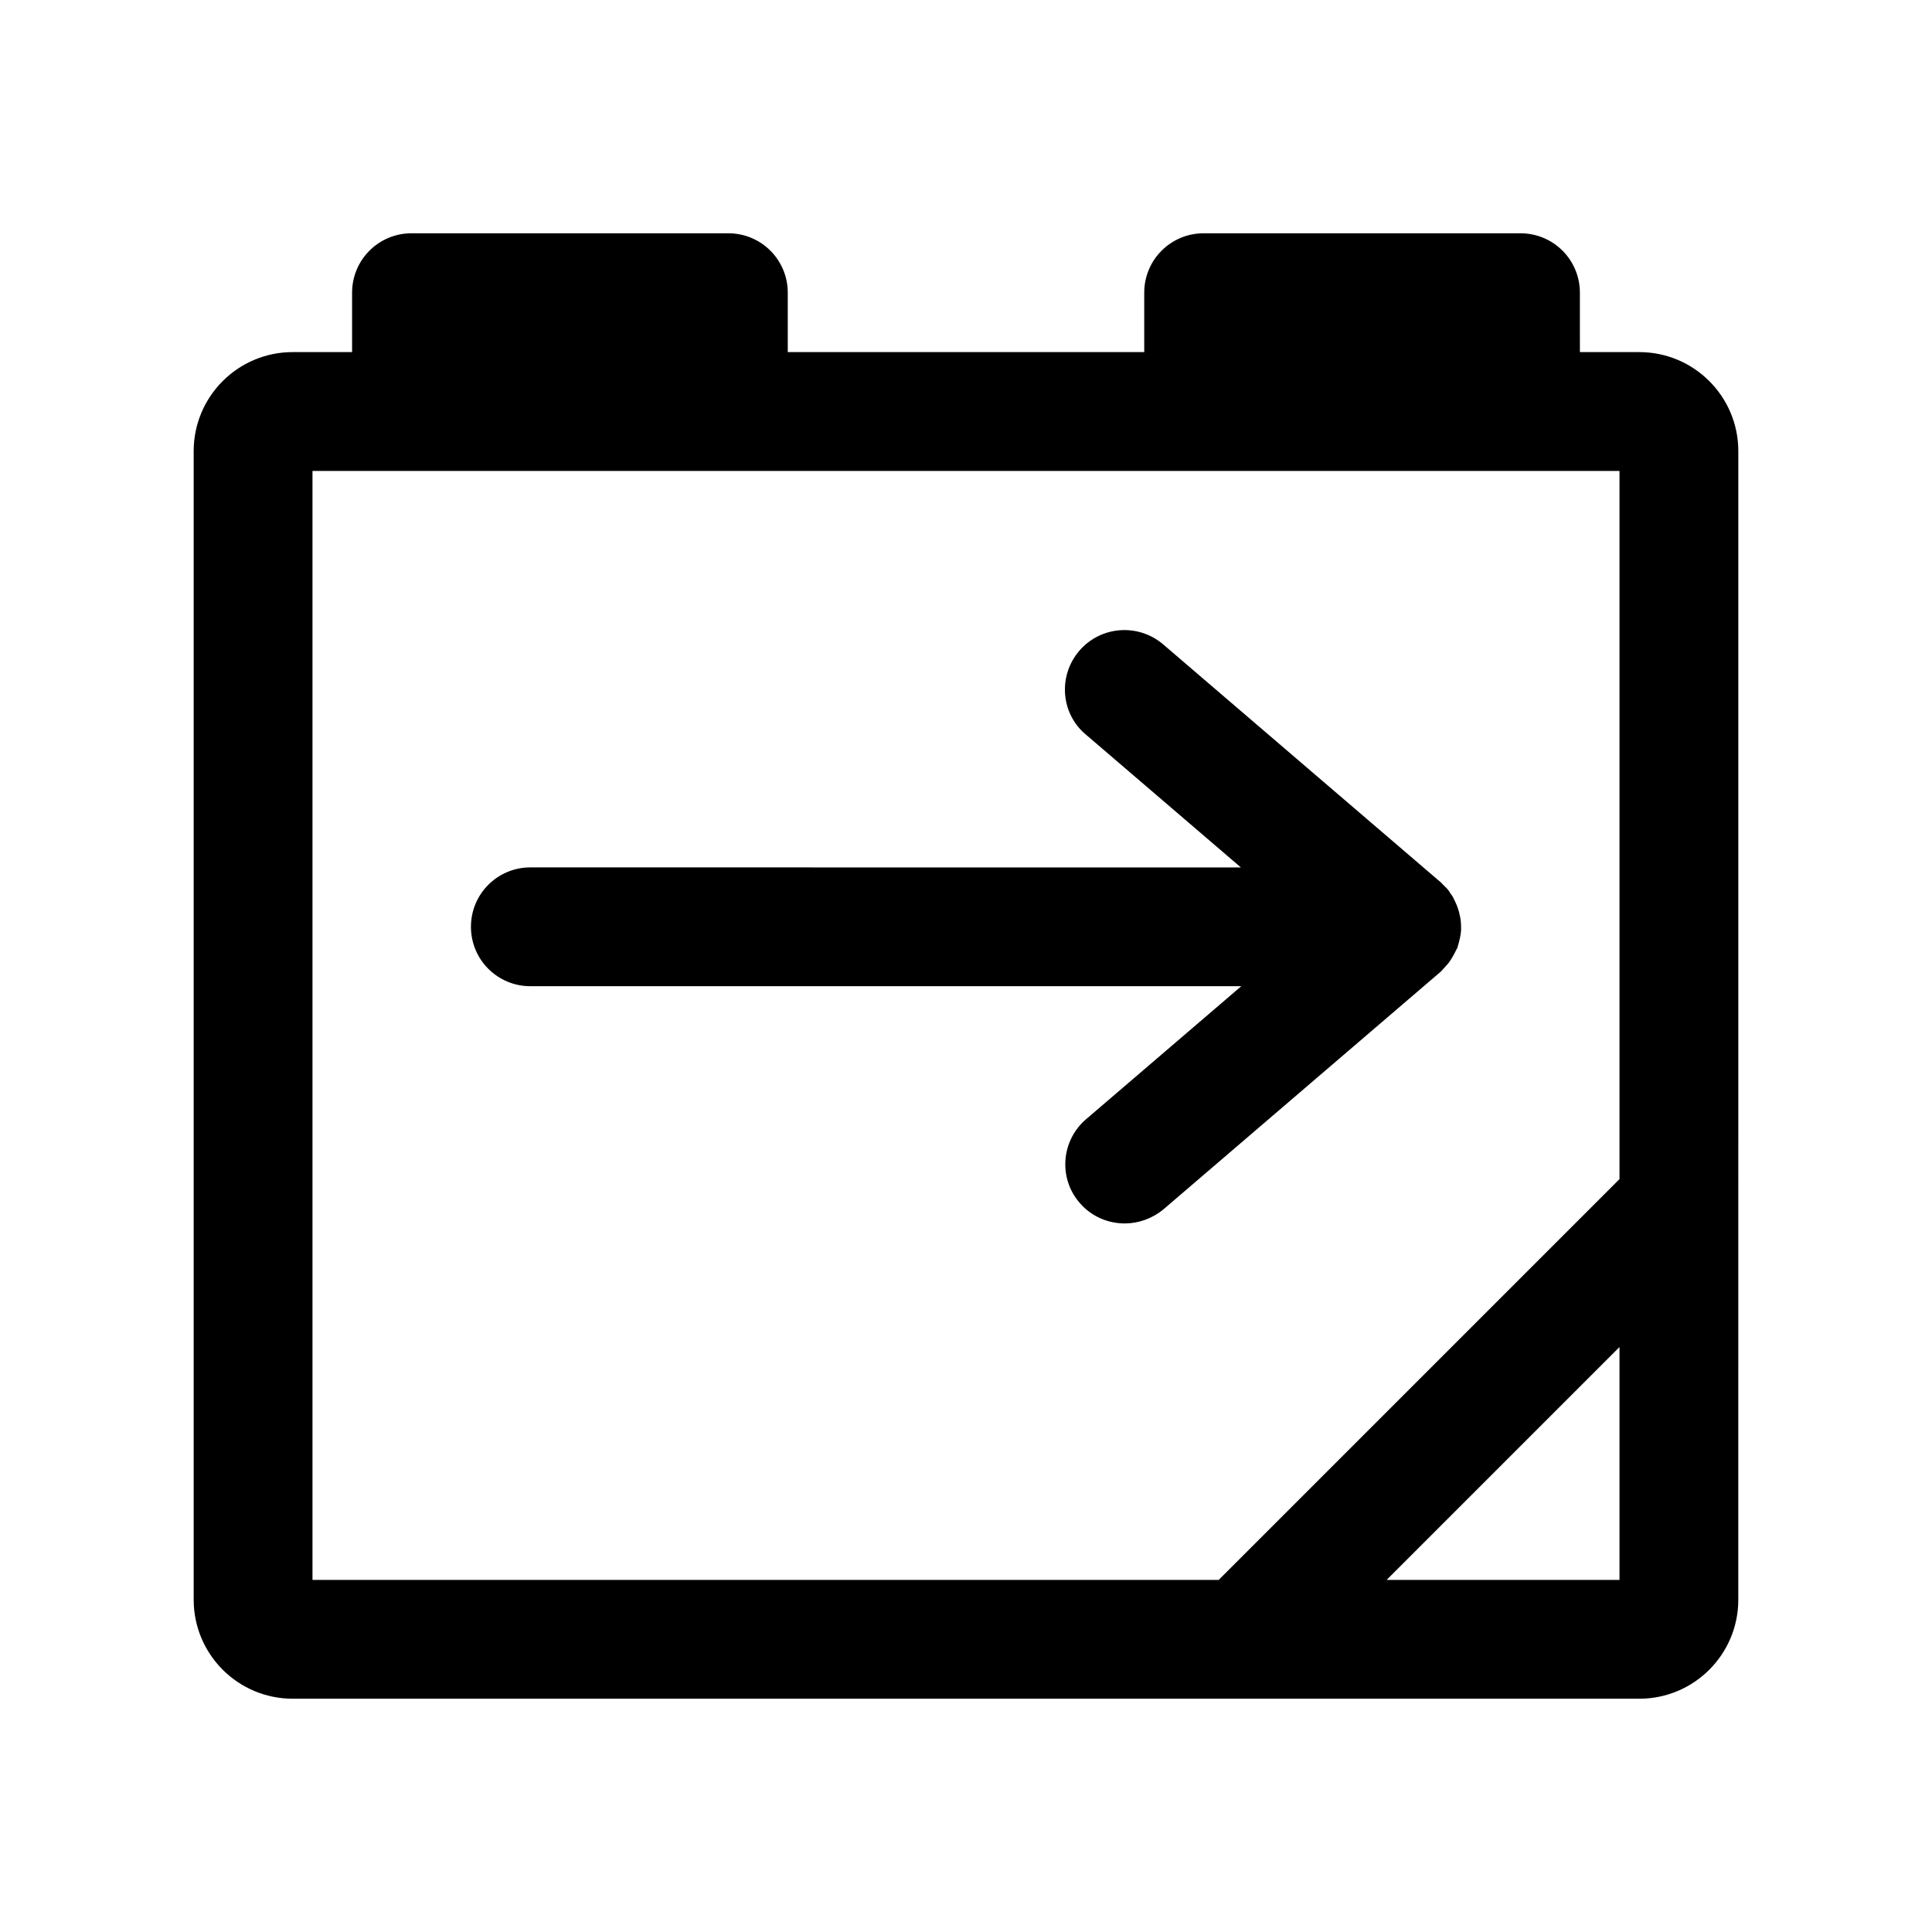 <?xml version="1.0" encoding="UTF-8"?>
<!-- Uploaded to: ICON Repo, www.iconrepo.com, Generator: ICON Repo Mixer Tools -->
<svg fill="#000000" width="800px" height="800px" version="1.1" viewBox="144 144 512 512" xmlns="http://www.w3.org/2000/svg">
 <g>
  <path d="m527.84 399.27v0c0.945-1.258 1.574-2.519 2.203-3.777 0.105-0.211 0.211-0.316 0.211-0.418 0.105-0.105 0-0.316 0.105-0.418 0.418-1.363 0.734-2.731 0.84-4.094v-0.734c0-1.258-0.105-2.414-0.418-3.57-0.105-0.316-0.105-0.629-0.211-0.84-0.316-1.258-0.945-2.519-1.574-3.777-0.211-0.316-0.316-0.523-0.523-0.734-0.316-0.523-0.629-1.051-1.051-1.469l-1.258-1.258c-0.105-0.105-0.211-0.316-0.418-0.418l-73.473-62.977c-6.613-5.668-16.582-4.934-22.25 1.68-5.668 6.613-4.934 16.582 1.68 22.148l41.145 35.266-188.3-0.012c-8.711 0-15.742 7.031-15.742 15.742 0 8.711 7.031 15.742 15.742 15.742h188.4l-41.145 35.266c-6.613 5.668-7.348 15.641-1.68 22.148 3.148 3.672 7.559 5.457 11.965 5.457 3.57 0 7.242-1.258 10.285-3.777l73.473-62.977c0.633-0.73 1.367-1.465 1.996-2.199z"/>
  <path d="m578.43 594.18c14.484 0 26.238-11.754 26.238-26.238l0.004-304.39c0-14.484-11.754-26.238-26.238-26.238h-15.742l-0.004-15.746c0-8.711-7.031-15.742-15.742-15.742h-83.969c-8.711 0-15.742 7.031-15.742 15.742v15.742h-94.465l-0.004-15.742c0-8.711-7.031-15.742-15.742-15.742h-83.969c-8.711-0.004-15.746 7.031-15.746 15.742v15.742h-15.742c-14.484 0-26.238 11.754-26.238 26.238v304.39c0 14.484 11.754 26.238 26.238 26.238zm-5.246-31.488h-61.715l61.715-61.715zm-346.37-293.89h346.37v187.67l-106.22 106.22h-240.15z"/>
 </g>
</svg>